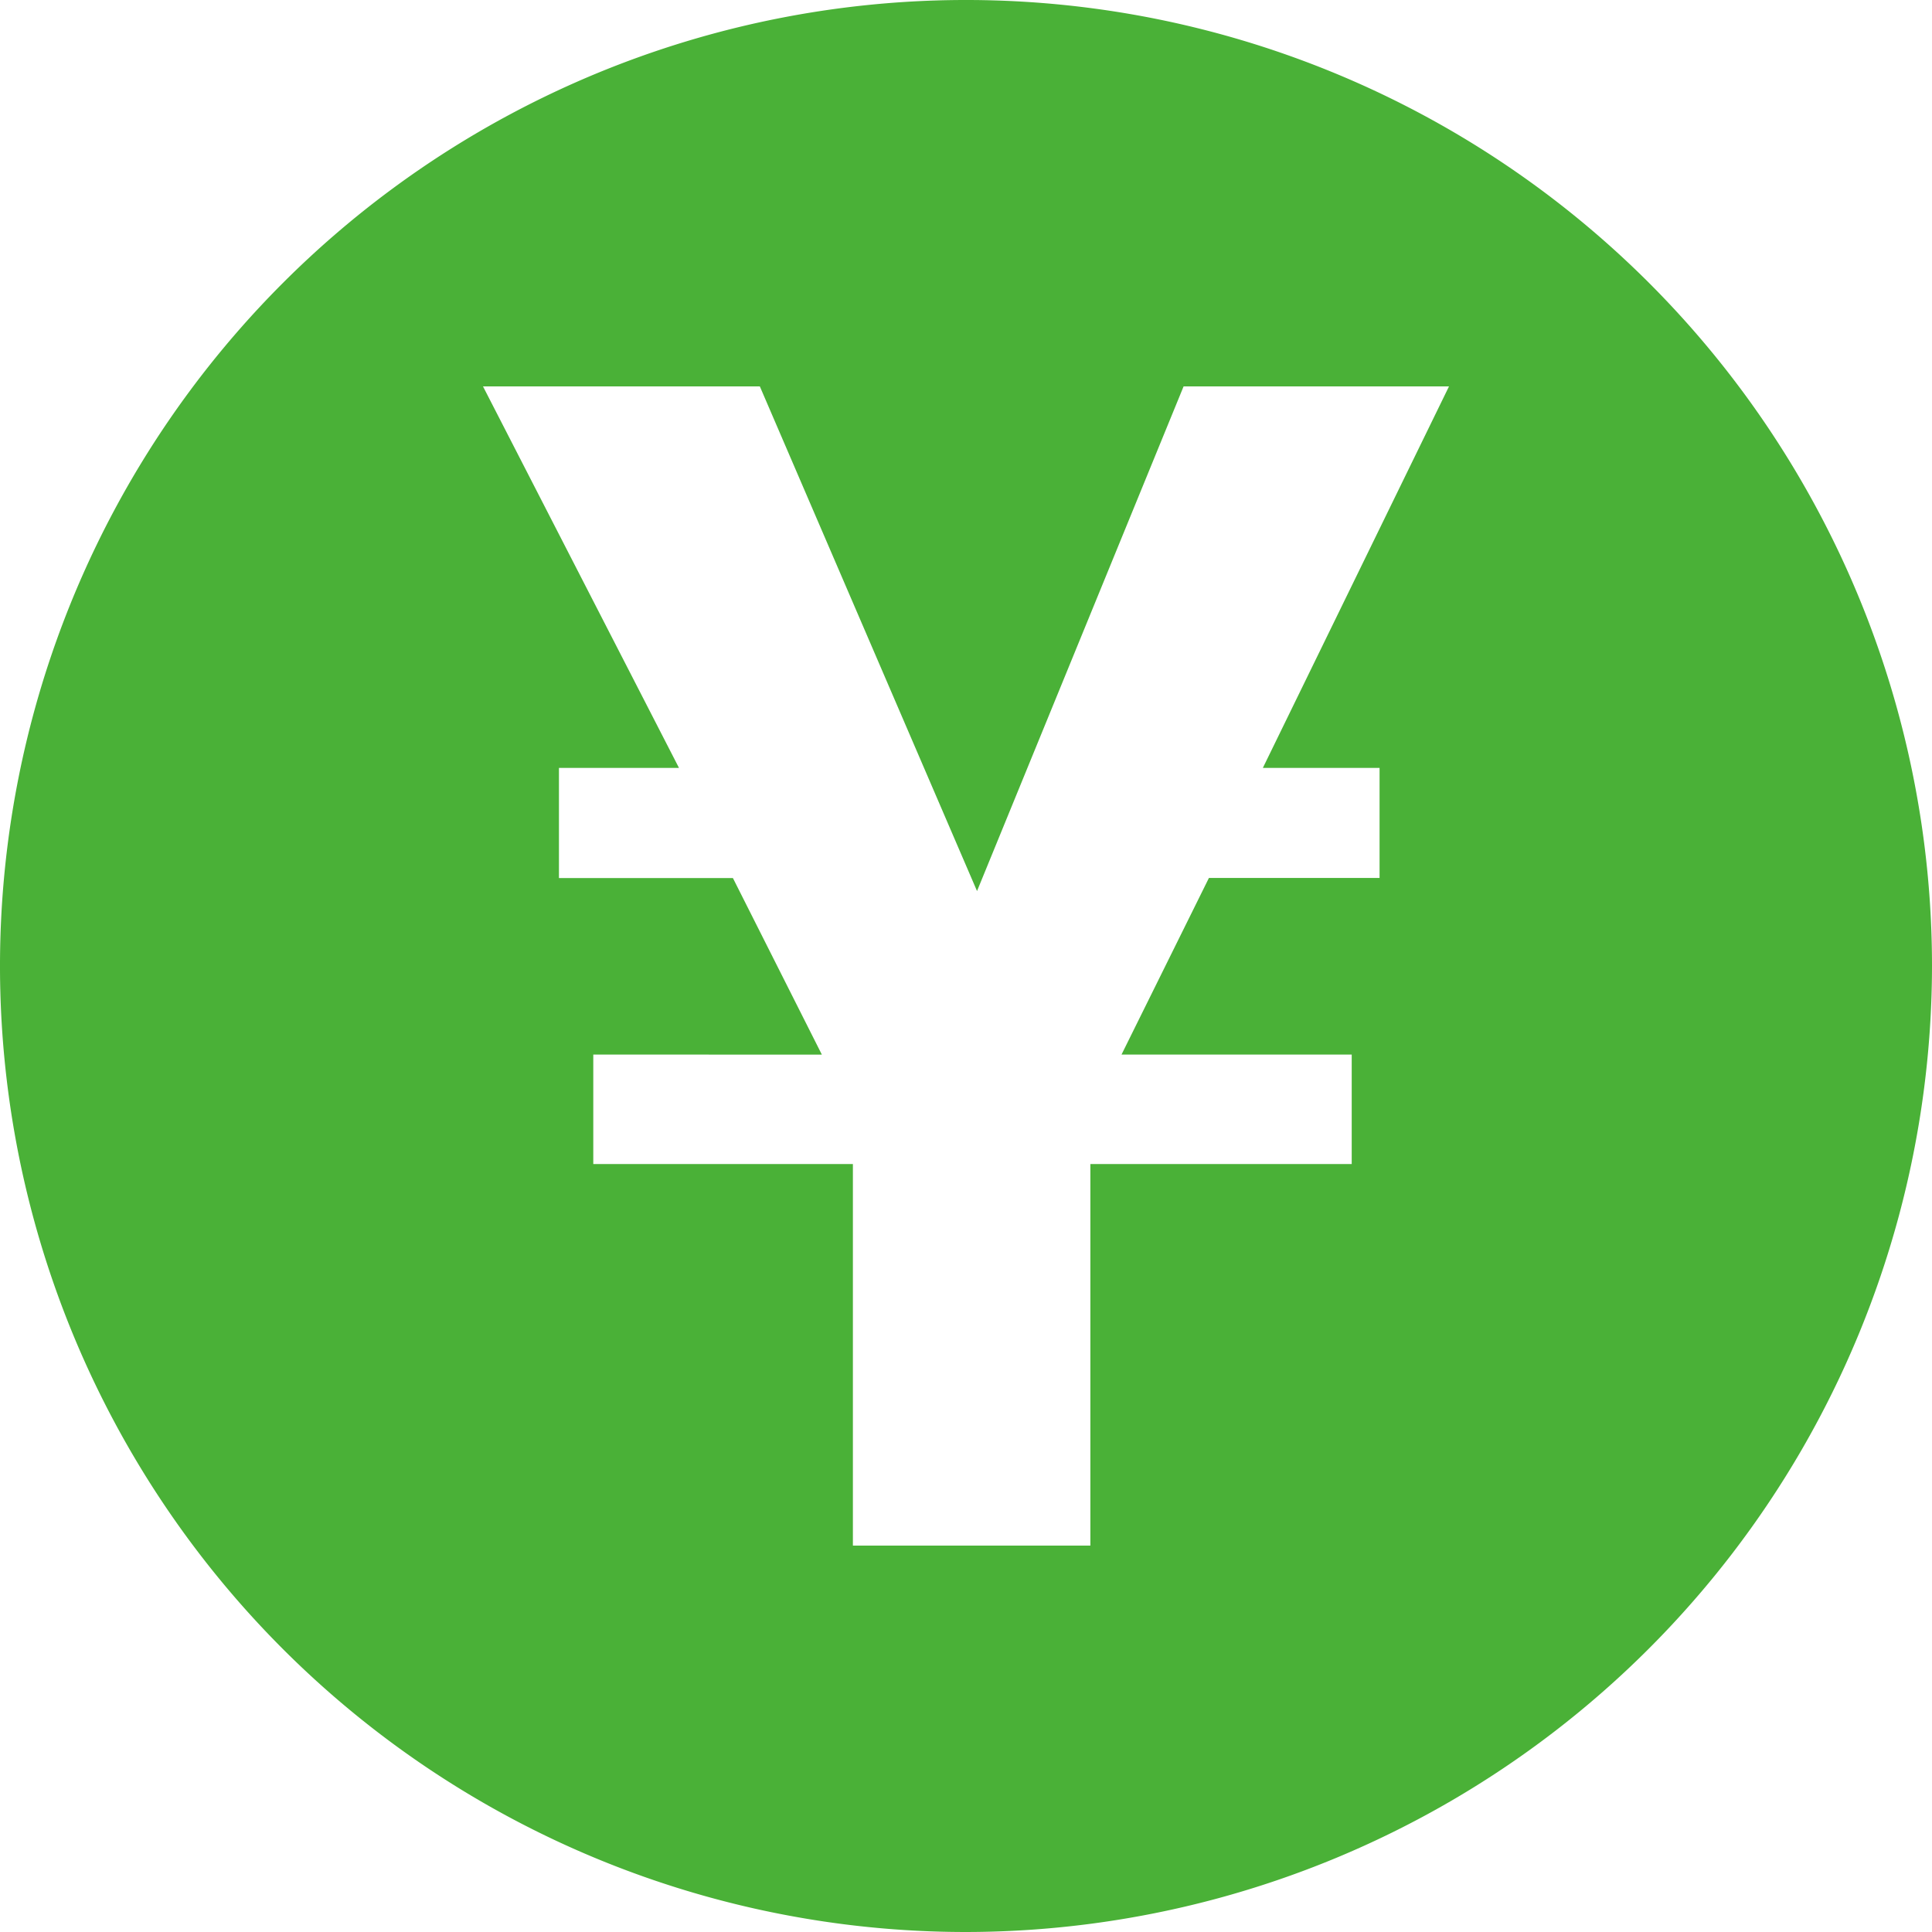 <svg xmlns="http://www.w3.org/2000/svg" width="48" height="48" viewBox="0 0 48 48">
  <defs>
    <style>
      .cls-1 {
        fill: #4ab137;
      }
    </style>
  </defs>
  <path id="medical_product_option_icon_05" class="cls-1" d="M24,48A24,24,0,1,1,48,24,24.027,24.027,0,0,1,24,48ZM14.74,26.2V28.92h6.45V38.4h5.9V28.92h6.493V26.2H27.864l2.171-4.387h4.24V19.079h-2.9L36,9.6H29.406L24.274,22.138,18.878,9.6H12l4.869,9.478H13.887v2.737h4.322l2.21,4.387Z"/>
</svg>
